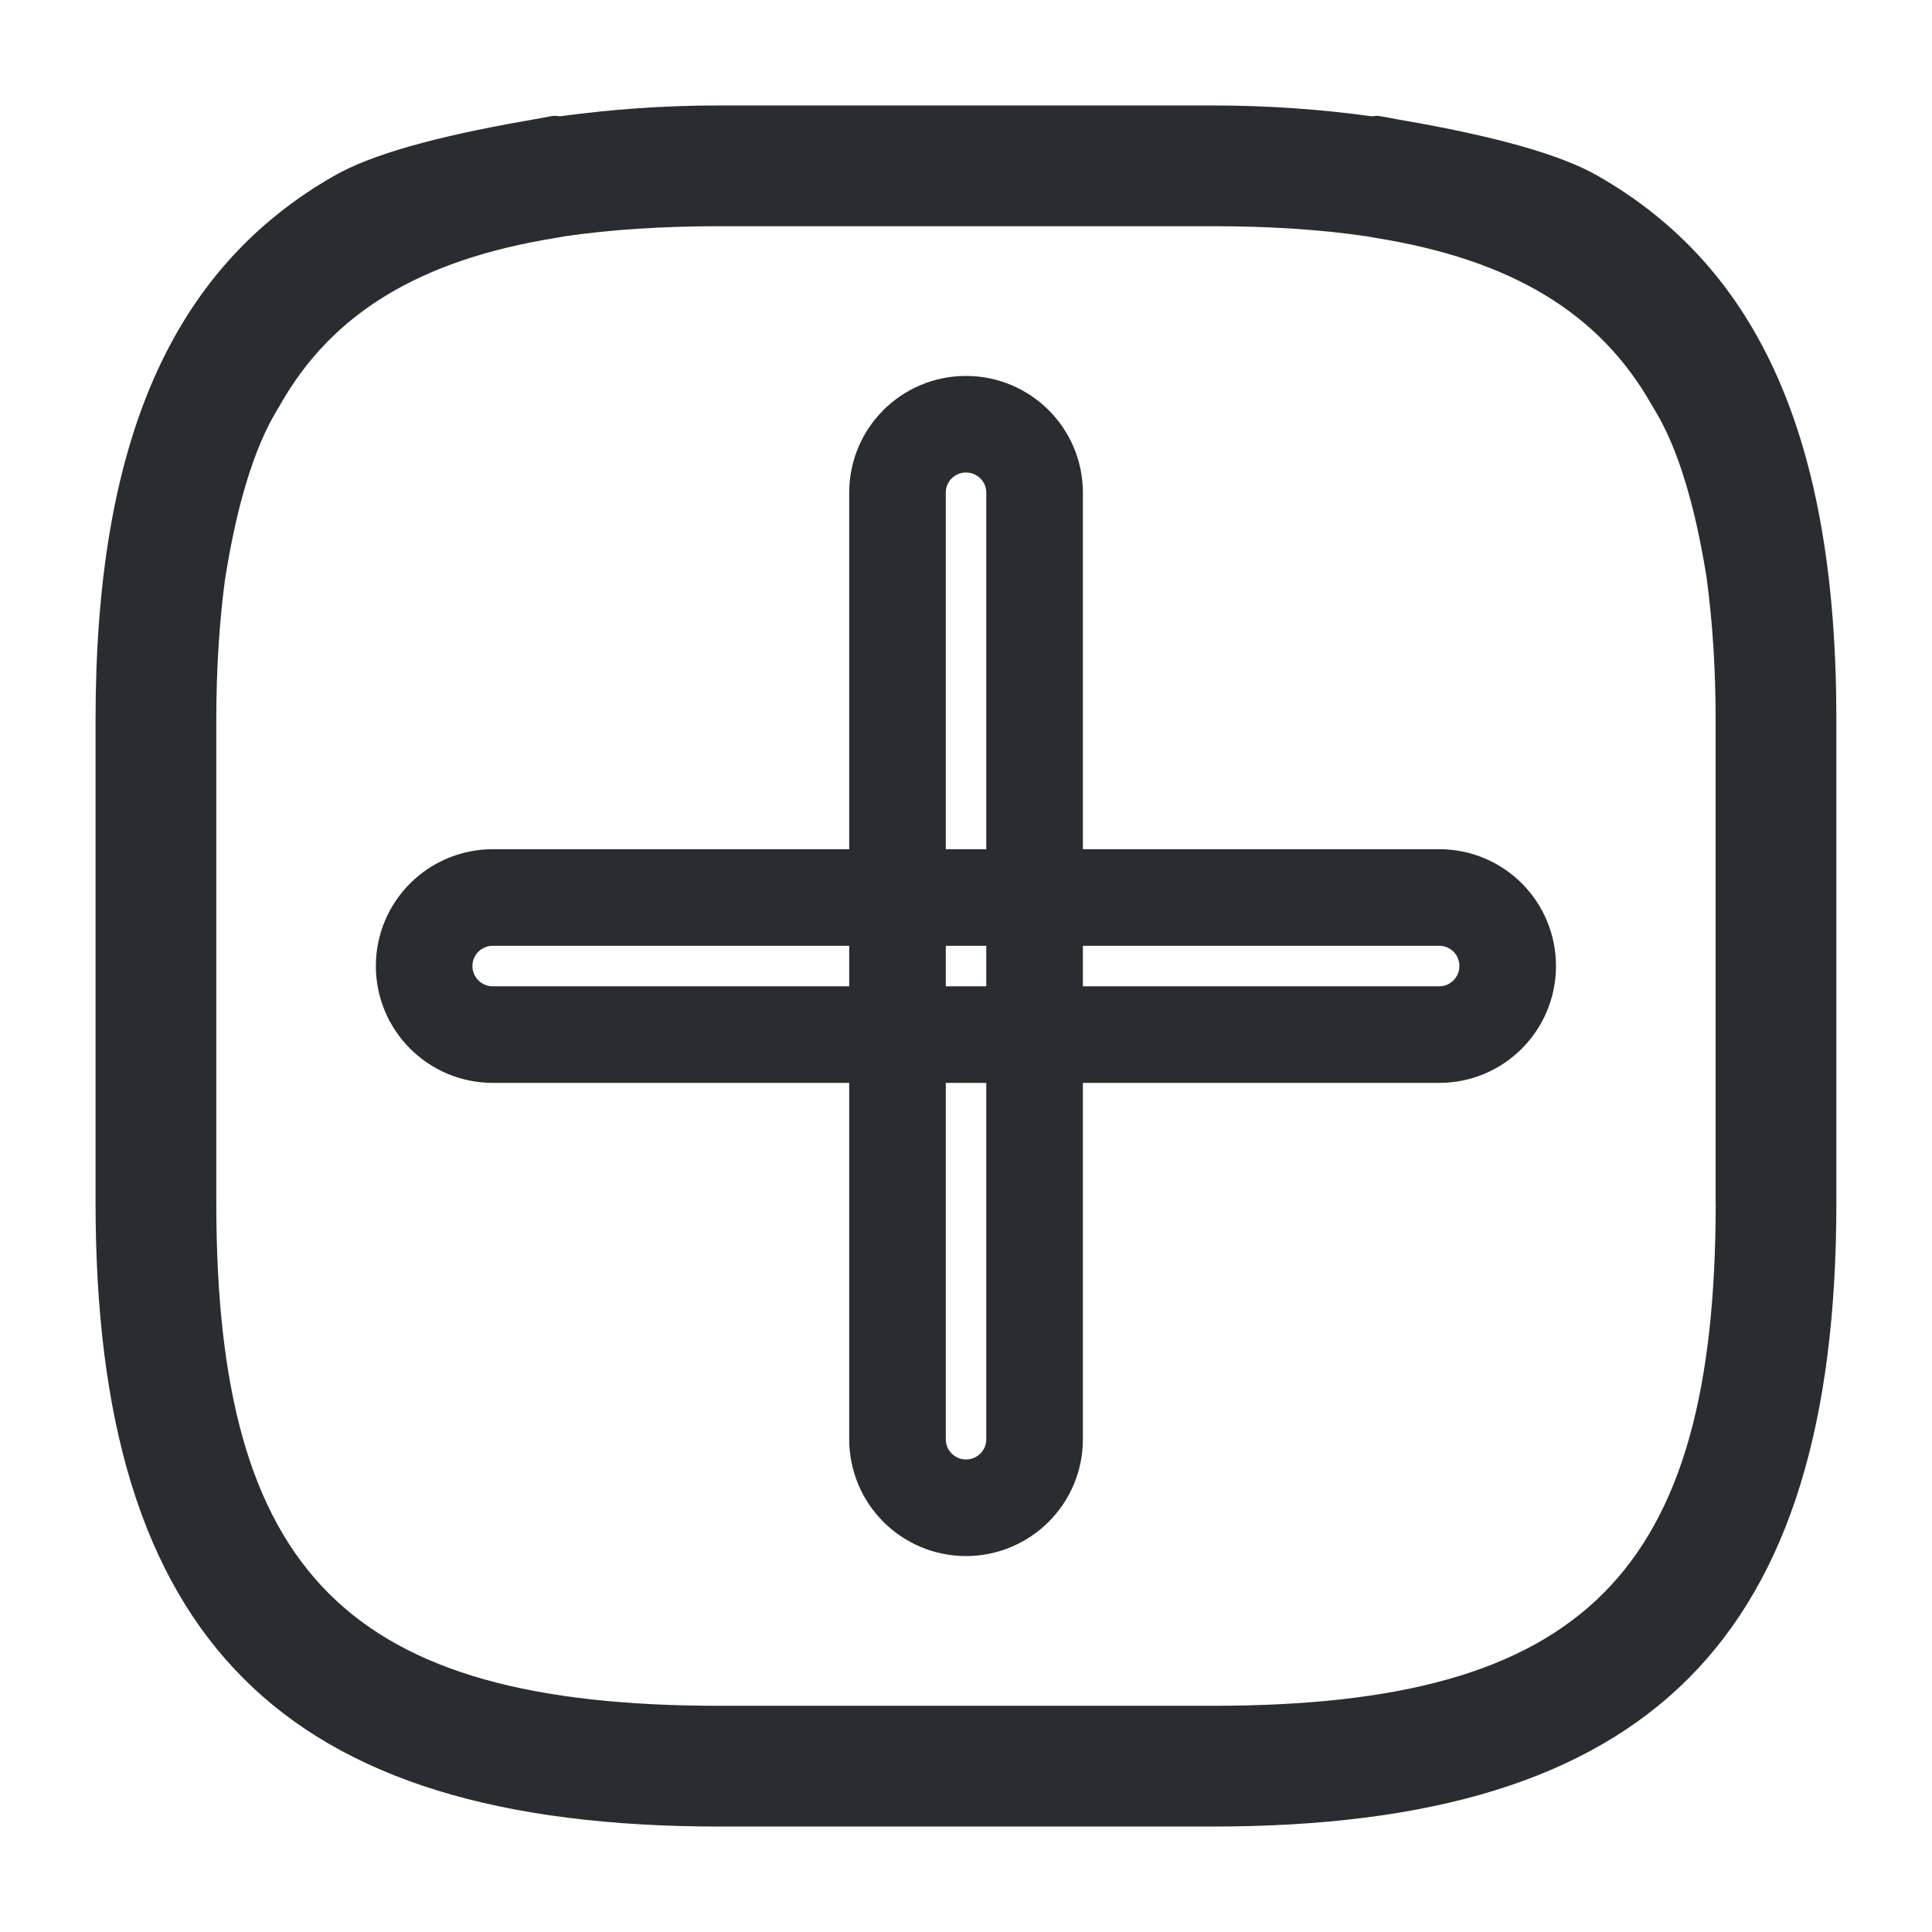 <?xml version="1.0" encoding="utf-8"?>
<!-- Generator: Adobe Illustrator 16.0.0, SVG Export Plug-In . SVG Version: 6.00 Build 0)  -->
<!DOCTYPE svg PUBLIC "-//W3C//DTD SVG 1.1//EN" "http://www.w3.org/Graphics/SVG/1.1/DTD/svg11.dtd">
<svg version="1.1" id="Vrstva_1" xmlns="http://www.w3.org/2000/svg" xmlns:xlink="http://www.w3.org/1999/xlink" x="0px" y="0px"
	 width="24px" height="24px" viewBox="0 0 24 24" enable-background="new 0 0 24 24" xml:space="preserve">
<g>
	<g>
		<path fill="none" stroke="#292D32" stroke-width="1.2" stroke-miterlimit="10" d="M5.269,12c0-0.47,0.382-0.851,0.853-0.851
			h11.757c0.471,0,0.85,0.381,0.85,0.851l0,0c0,0.469-0.379,0.852-0.85,0.852H6.121C5.65,12.852,5.269,12.469,5.269,12L5.269,12z"/>
	</g>
	<g>
		<path fill="none" stroke="#292D32" stroke-width="1.2" stroke-miterlimit="10" d="M12,18.73c-0.47,0-0.851-0.381-0.851-0.852V6.12
			c0-0.471,0.381-0.85,0.851-0.85l0,0c0.469,0,0.852,0.379,0.852,0.85v11.759C12.852,18.35,12.469,18.73,12,18.73L12,18.73z"/>
	</g>
</g>
<path fill="#292D32" d="M19.842,2.181c-0.463-0.263-1.258-0.484-2.377-0.68c-0.029-0.005-0.057-0.011-0.086-0.015
	c-0.086-0.015-0.158-0.031-0.246-0.045c-0.033-0.006-0.064,0.004-0.098,0.003c-0.607-0.083-1.256-0.134-1.973-0.134H12H8.937
	c-0.718,0-1.365,0.051-1.974,0.134C6.931,1.445,6.9,1.435,6.867,1.44C6.778,1.455,6.706,1.471,6.62,1.485
	C6.591,1.49,6.564,1.496,6.535,1.5c-1.119,0.196-1.914,0.417-2.377,0.68c-2.02,1.15-2.971,3.3-2.971,6.76v6
	c0,5.43,2.32,7.75,7.75,7.75h1.291h0.568h0.762H12h0.441h0.762h0.568h1.291c5.43,0,7.75-2.32,7.75-7.75v-6
	C22.813,5.48,21.861,3.331,19.842,2.181z M21.313,14.94c0,4.609-1.641,6.25-6.25,6.25H12H8.937c-4.609,0-6.25-1.641-6.25-6.25v-6
	c0-0.643,0.039-1.215,0.108-1.742c0-0.001,0.001-0.003,0.001-0.004c0.24-1.52,0.601-2.015,0.69-2.175
	C4.13,3.889,5.219,3.225,6.913,2.954c0.036-0.006,0.069-0.012,0.106-0.019C7.589,2.852,8.226,2.81,8.937,2.81H12h3.063
	c0.711,0,1.348,0.042,1.918,0.126c0.037,0.007,0.07,0.013,0.105,0.019c1.693,0.271,2.783,0.935,3.426,2.065
	c0.09,0.16,0.451,0.655,0.691,2.175c0,0.001,0,0.003,0,0.004c0.07,0.527,0.109,1.1,0.109,1.742V14.94z"/>
</svg>
